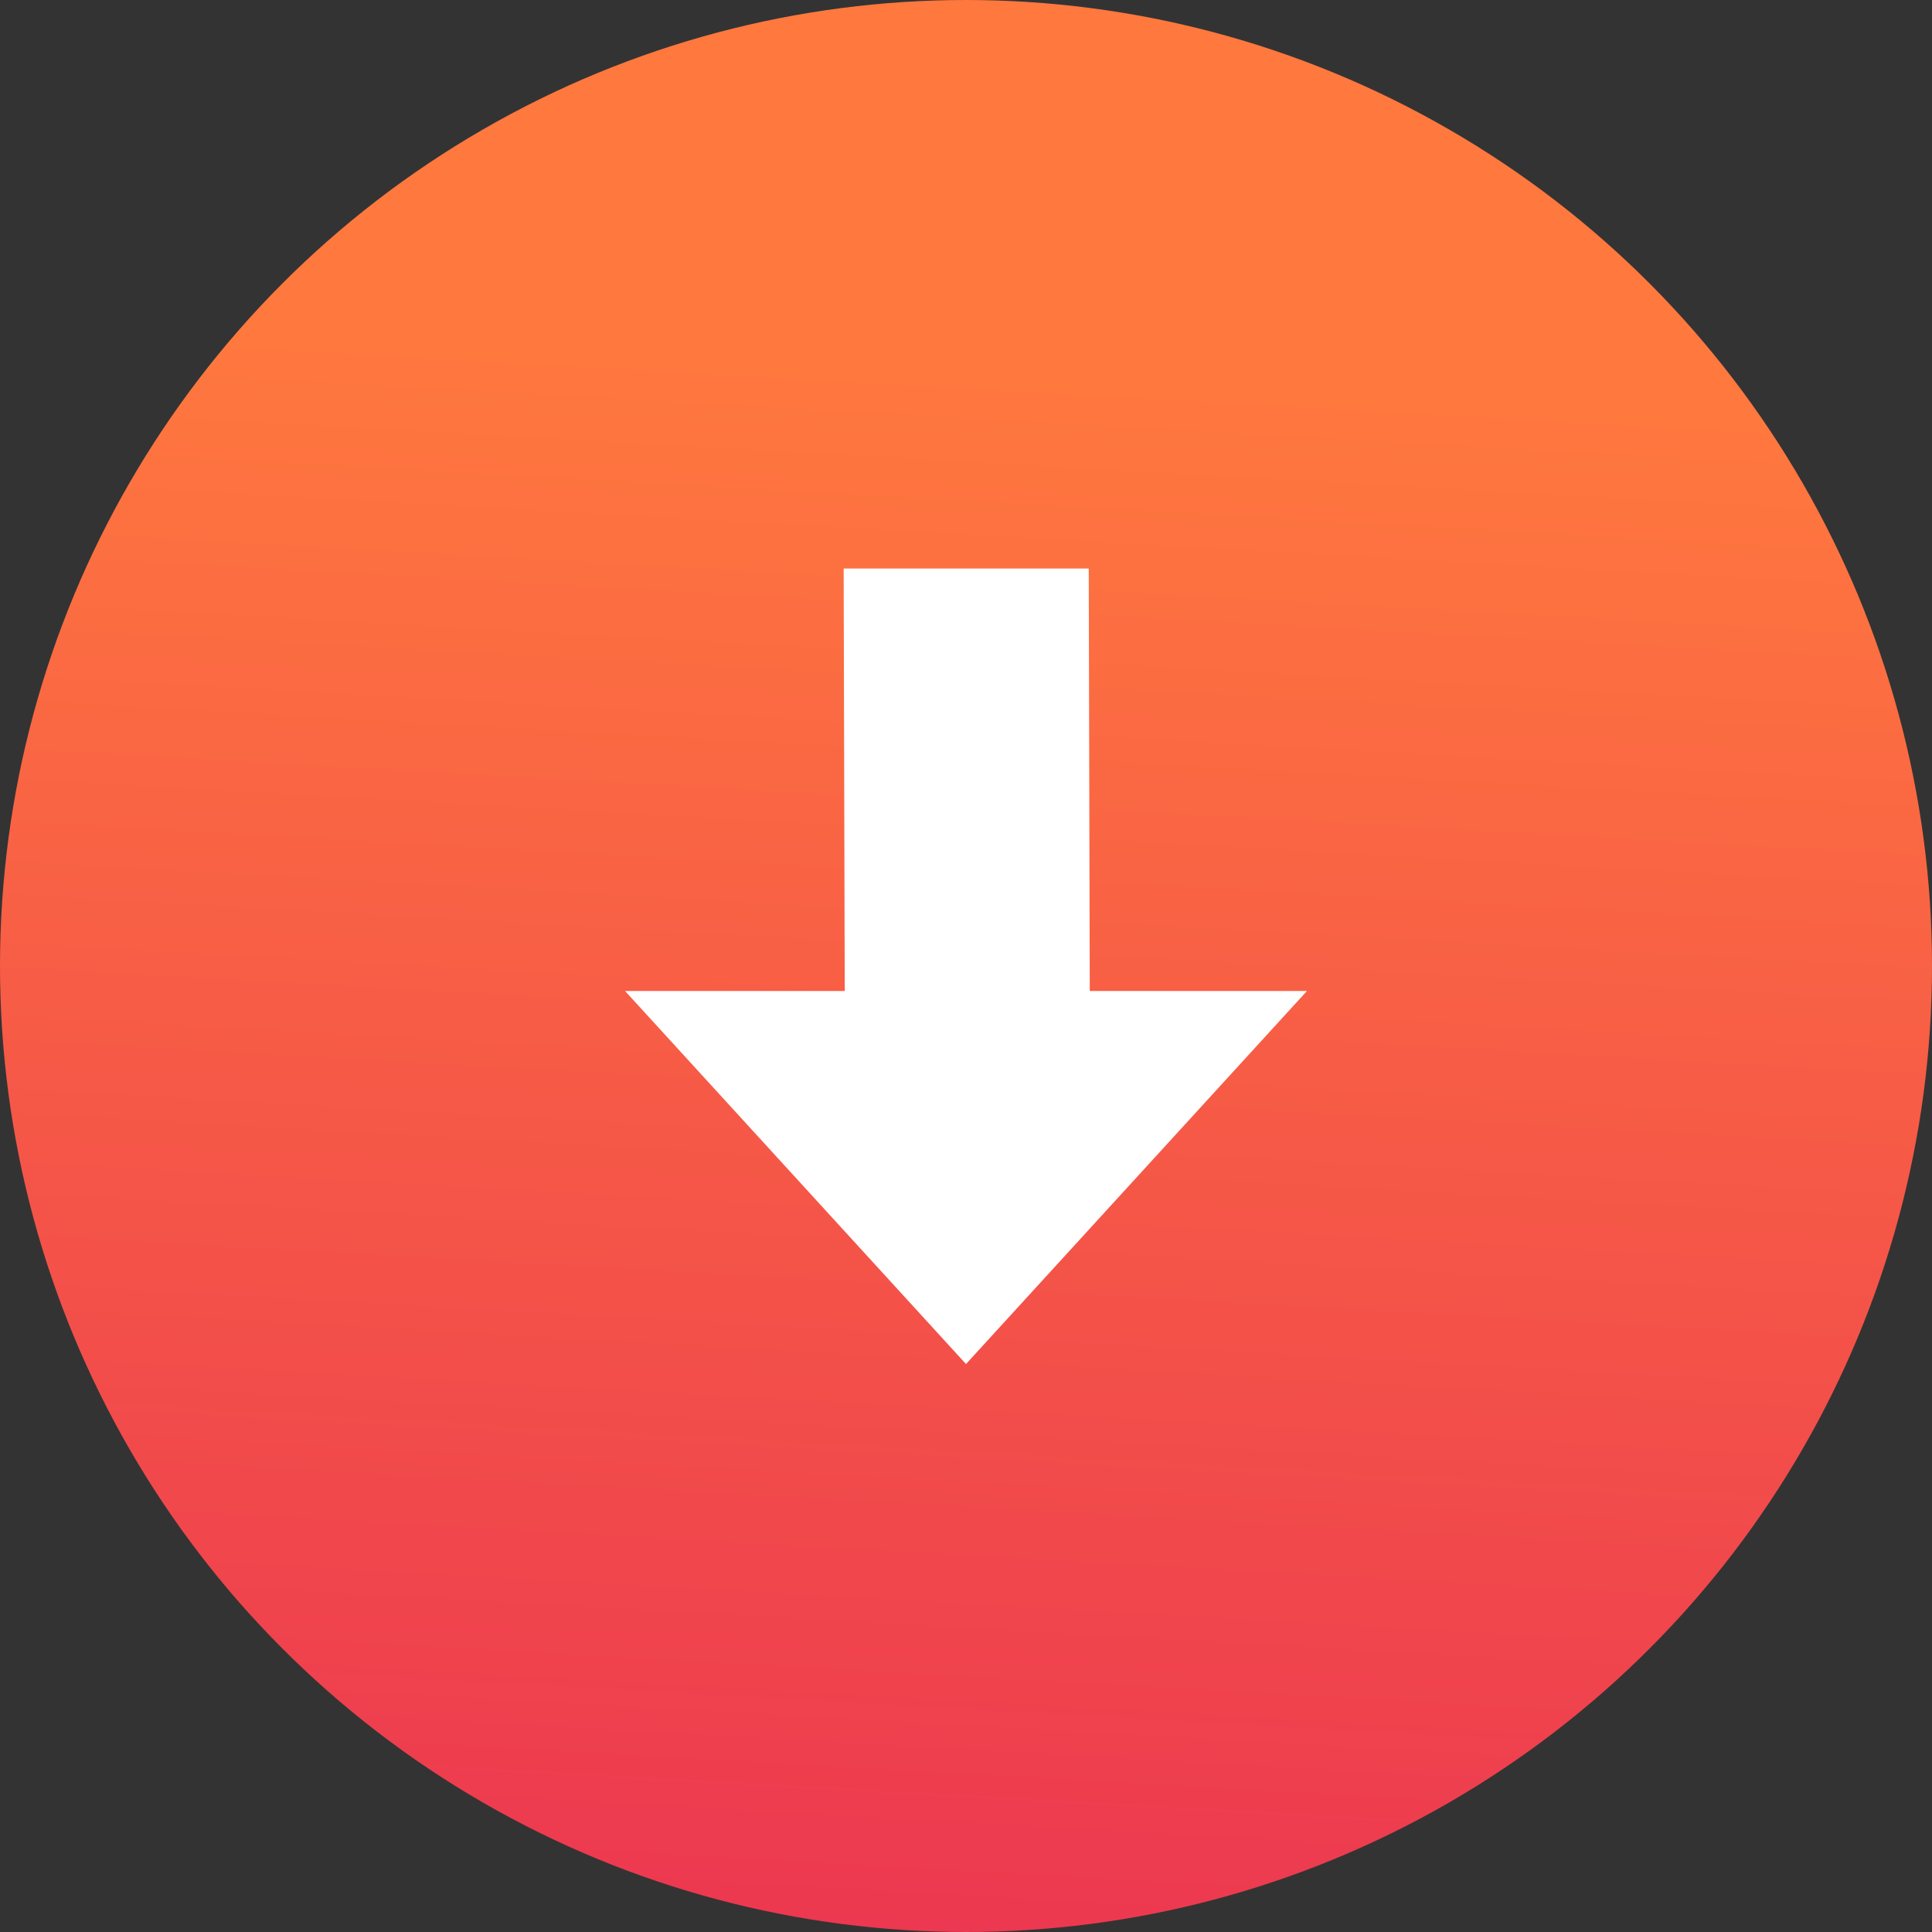 <svg xmlns="http://www.w3.org/2000/svg" xmlns:xlink="http://www.w3.org/1999/xlink" width="34" height="34" viewBox="0 0 34 34">
  <rect x="0" y="0" width="34" height="34" fill="#333333" stroke="none"/>
  <defs>
    <linearGradient id="linear-gradient" x1="0.244" y1="0.183" x2="0.18" y2="1.327" gradientUnits="objectBoundingBox">
      <stop offset="0" stop-color="#ff783e"/>
      <stop offset="1" stop-color="#e41c58"/>
    </linearGradient>
  </defs>
  <g id="download" transform="translate(-390.43 -709.43)">
    <circle id="Elipse_195" data-name="Elipse 195" cx="17" cy="17" r="17" transform="translate(390.43 709.43)" fill="url(#linear-gradient)"/>
    <path id="download-2" data-name="download" d="M22.04,22.1l-6-6.565h3.866L19.887,8.1H24.2l.018,7.435H28.04Z" transform="translate(385.39 711.335)" fill="#fff" fill-rule="evenodd"/>
  </g>
</svg>
